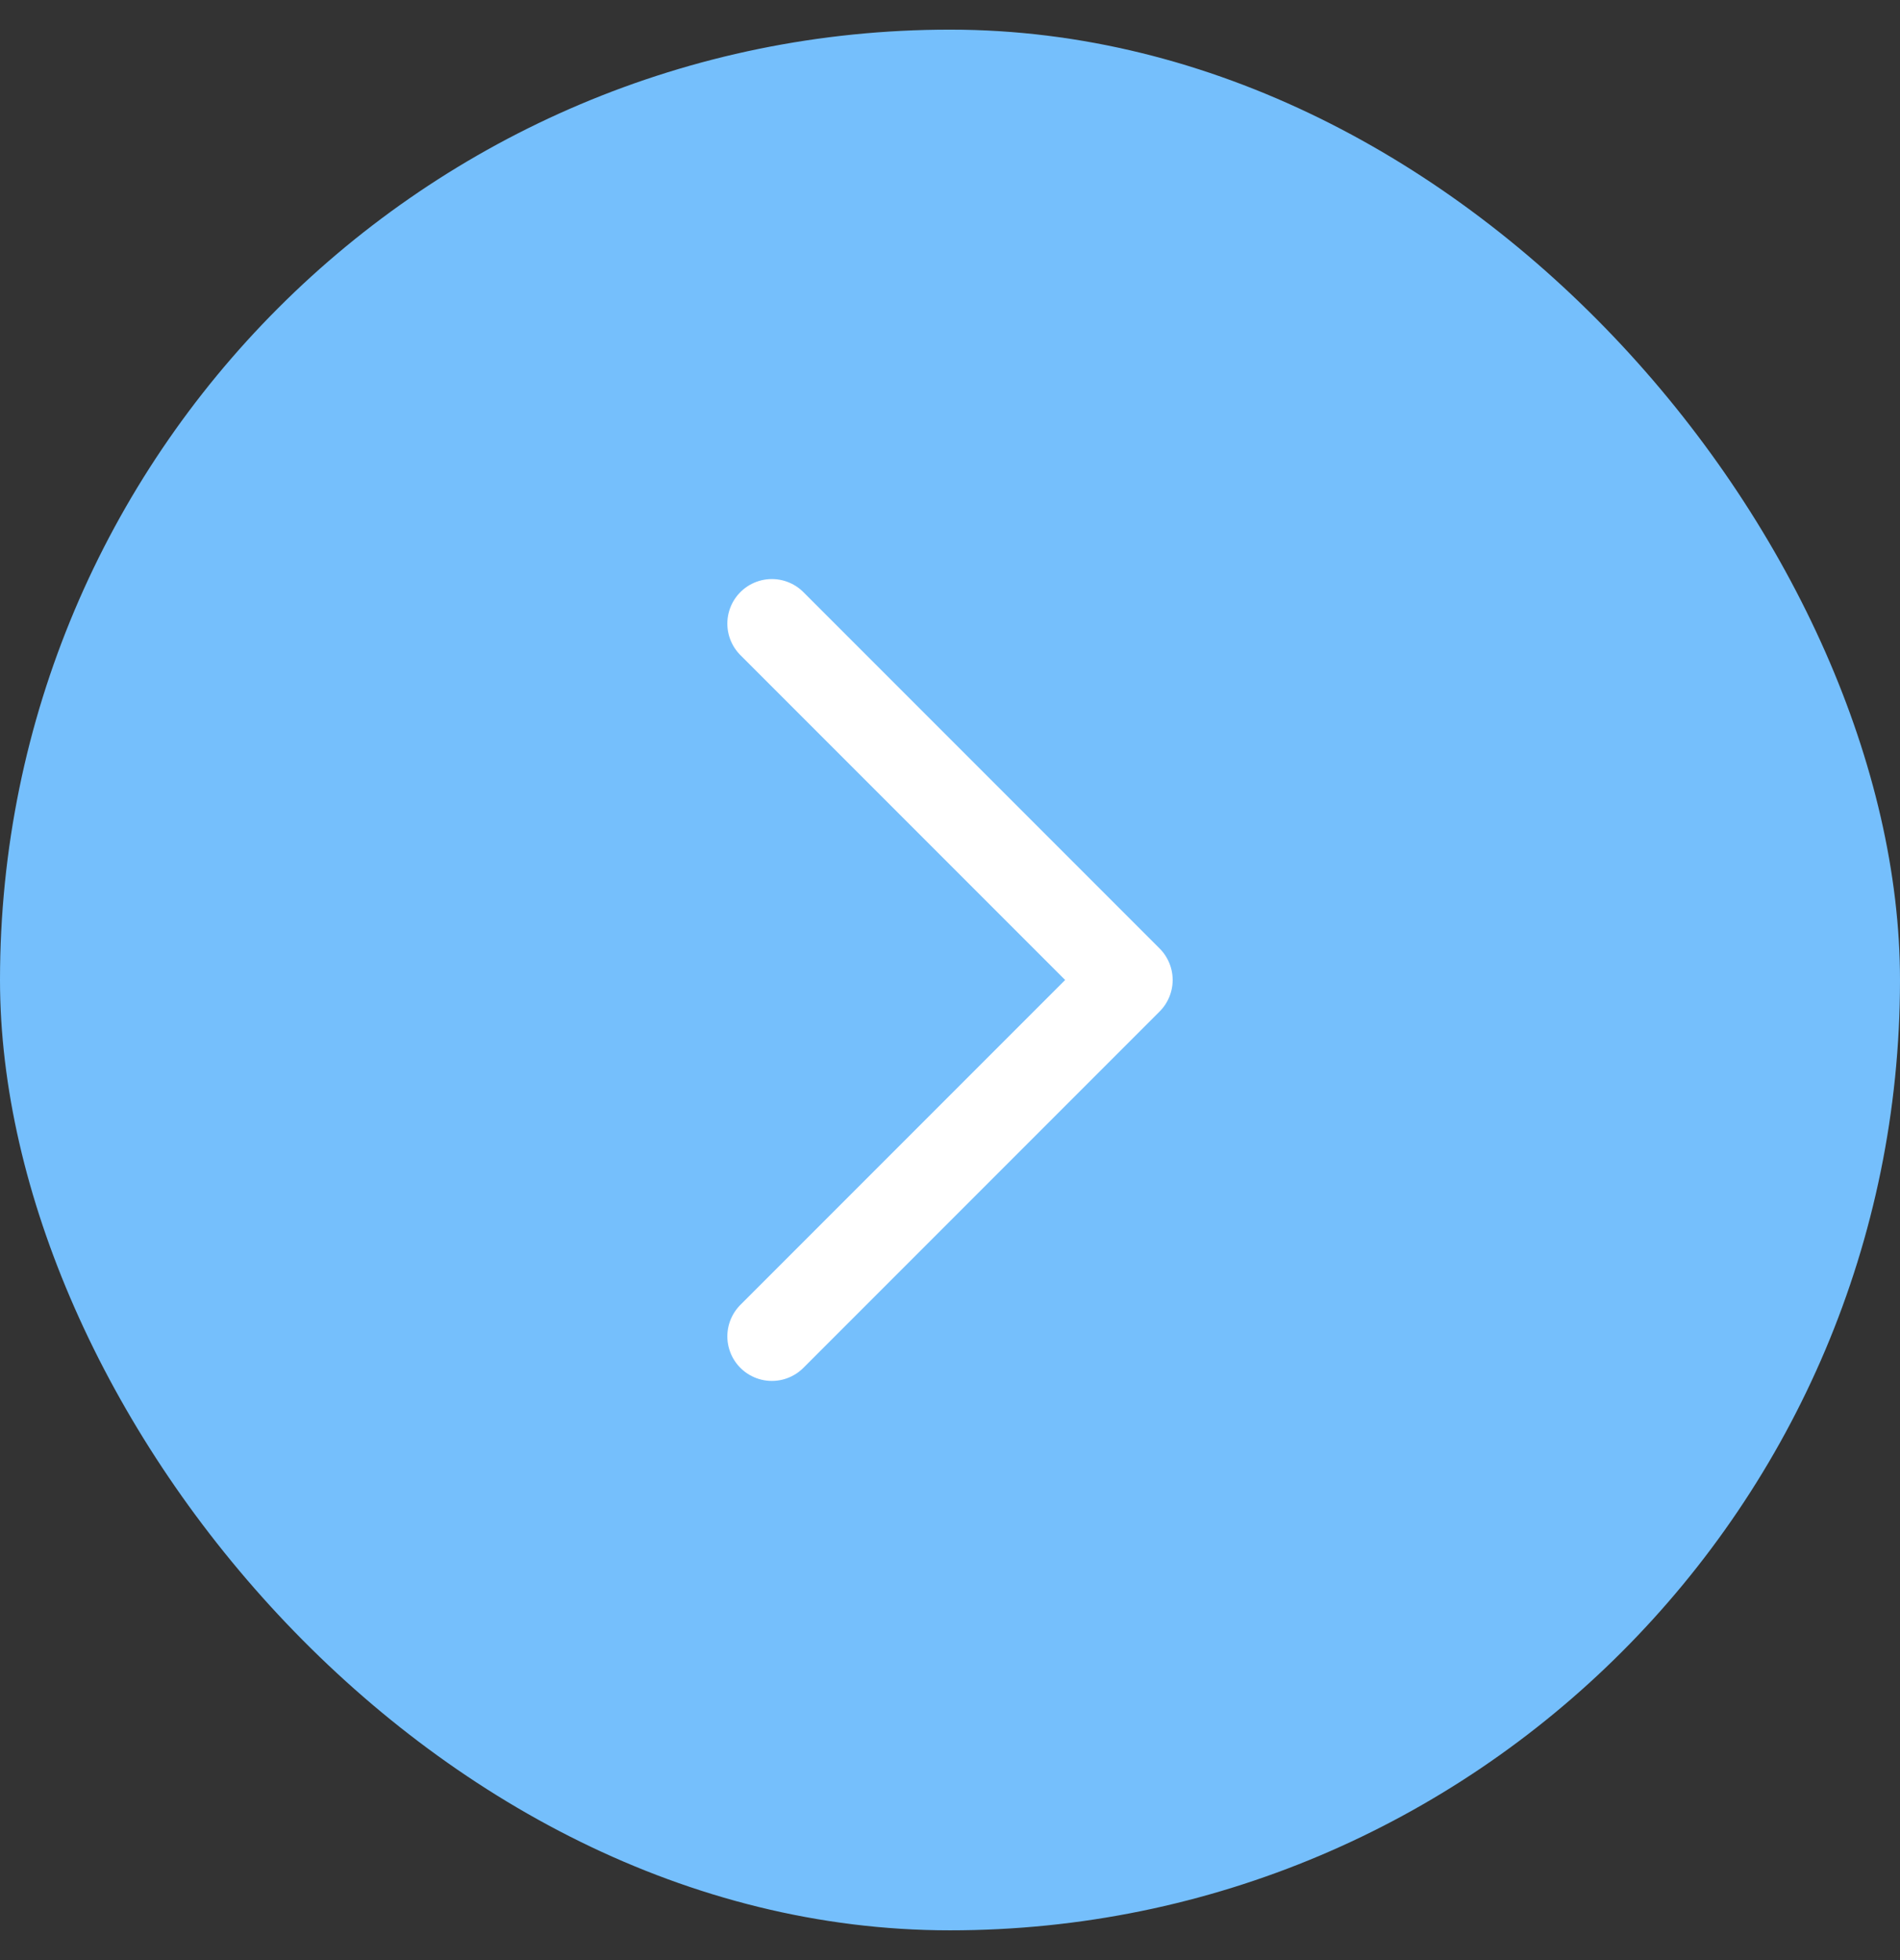 <svg width="32" height="33" viewBox="0 0 32 33" fill="none" xmlns="http://www.w3.org/2000/svg">
<rect x="0" y="0" width="32" height="33" fill="#333333" stroke="none"/>
<rect y="0.499" width="32" height="32" rx="16" fill="#75BFFC"/>
<path d="M13 22.499L19 16.499L13 10.499" stroke="white" stroke-width="1.5" stroke-linecap="round" stroke-linejoin="round"/>
</svg>
